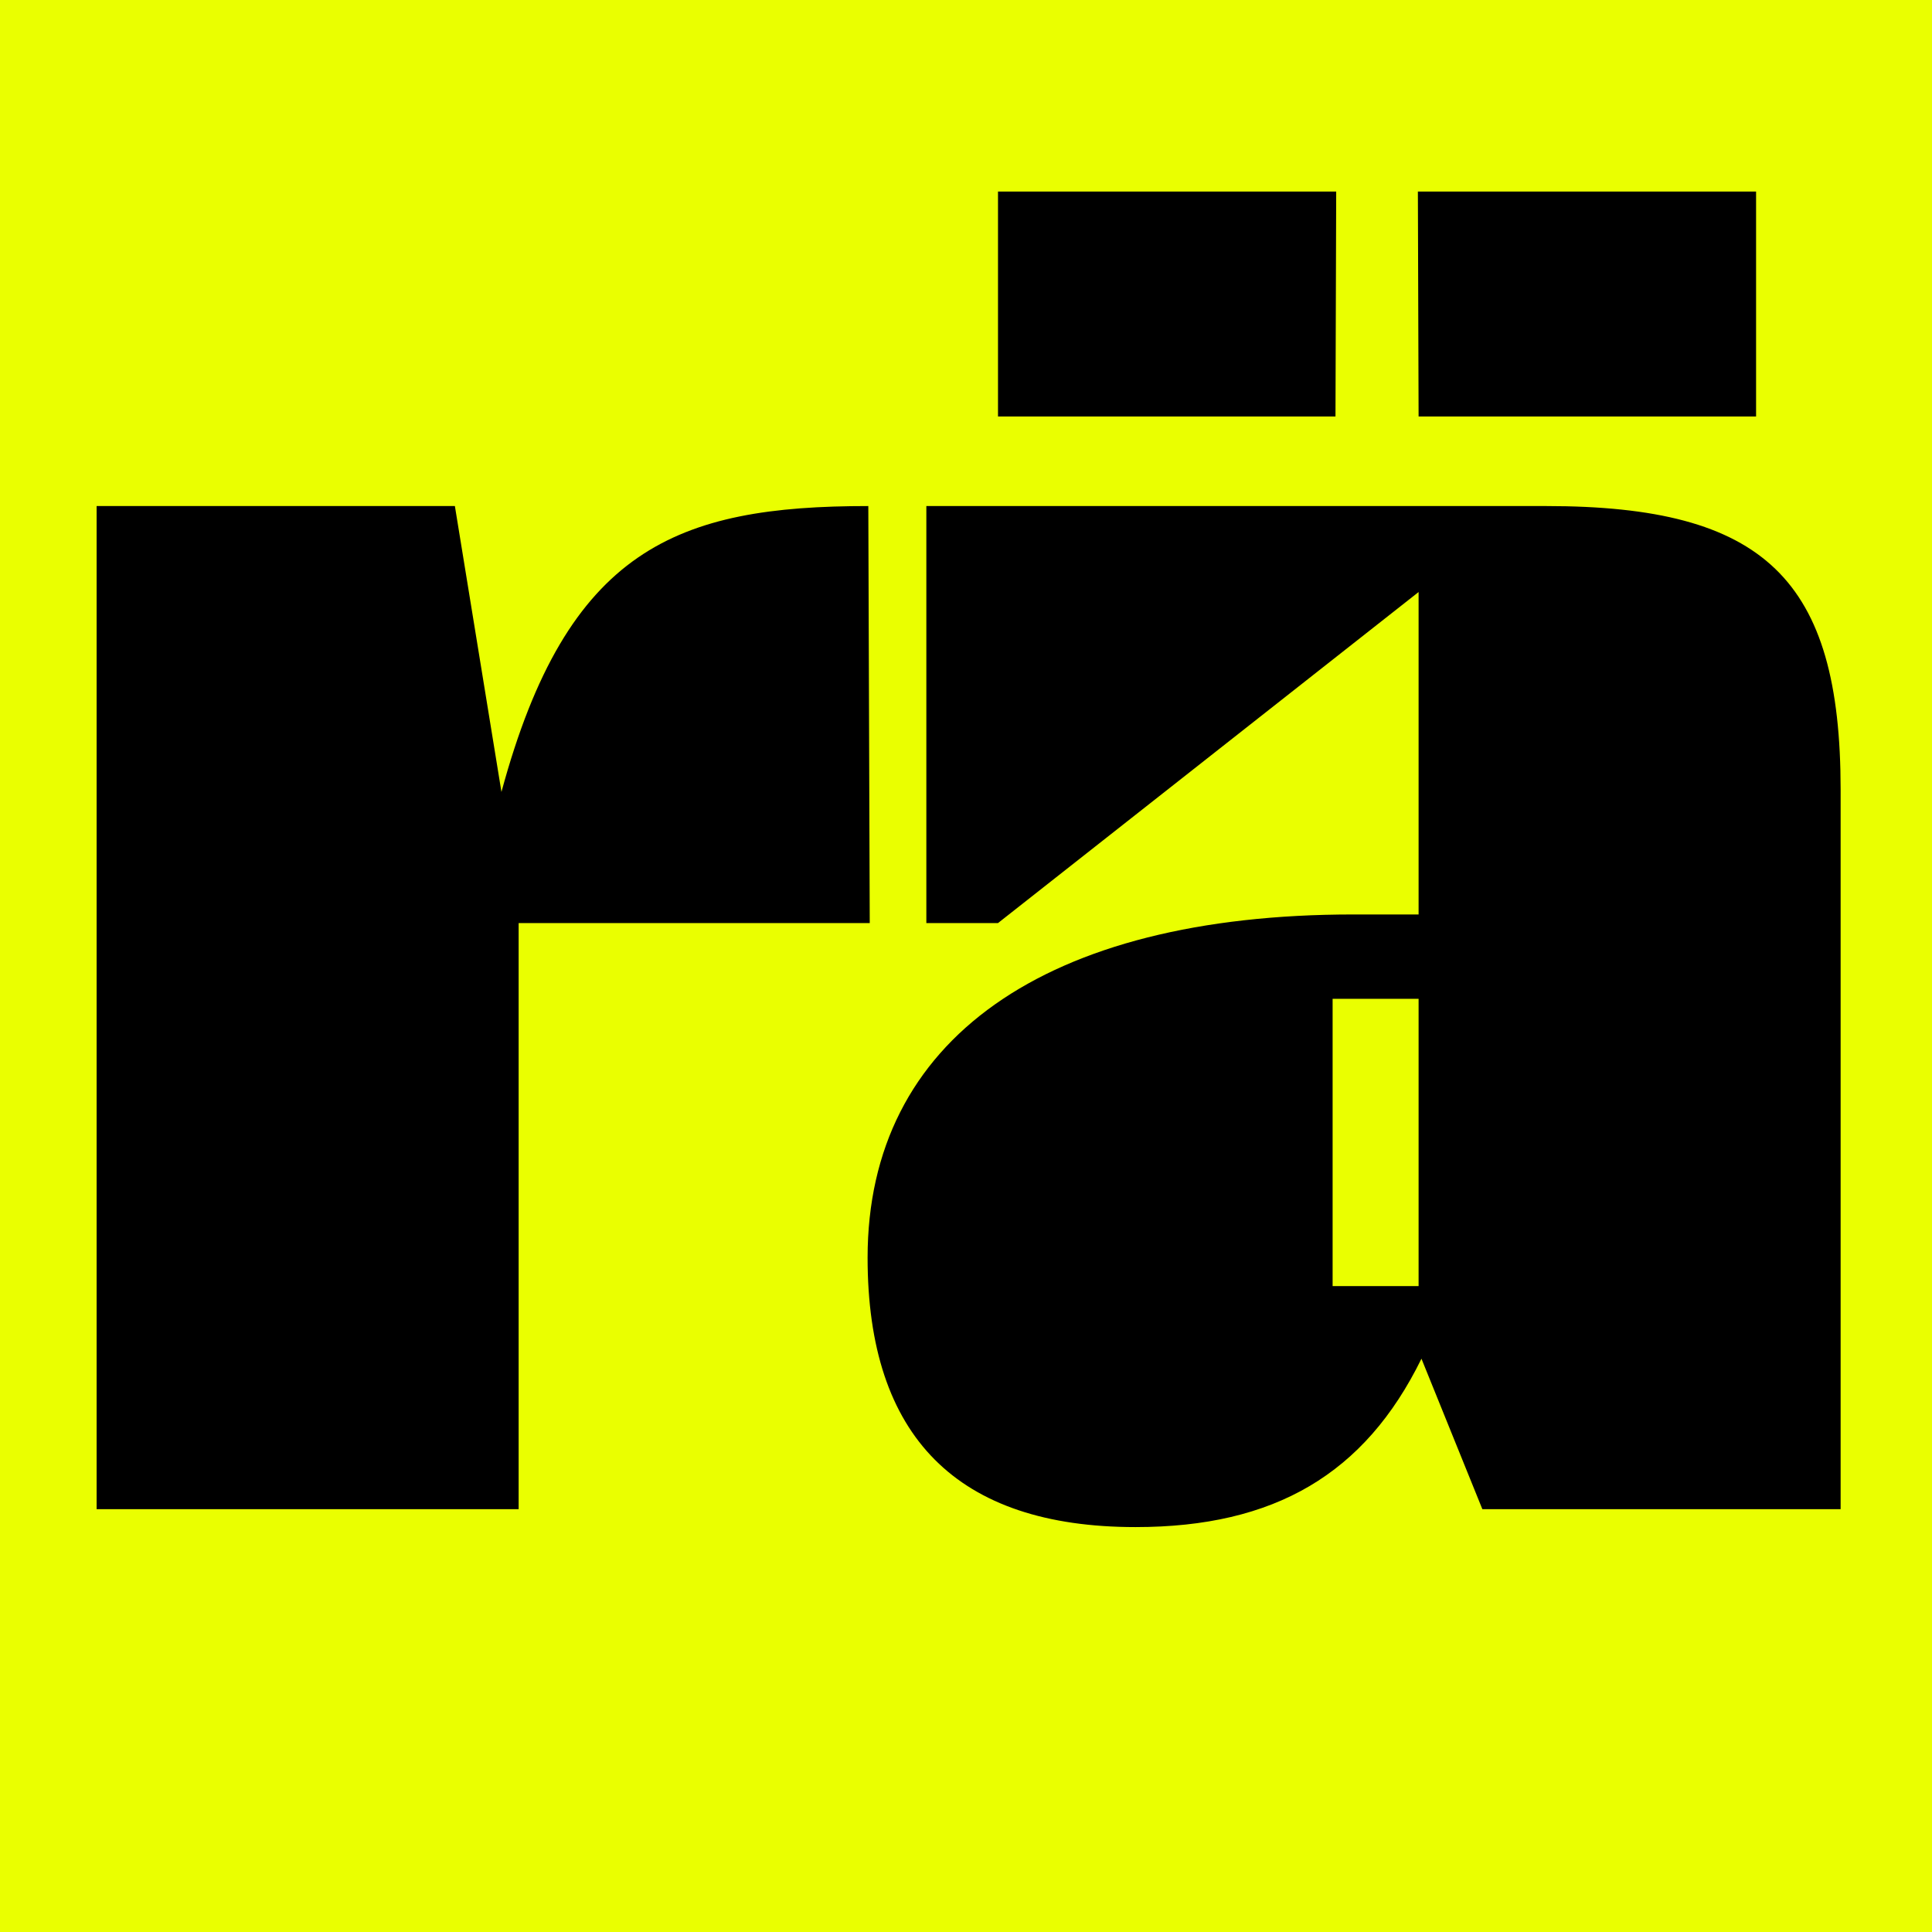 <svg xmlns="http://www.w3.org/2000/svg" version="1.1" xmlns:xlink="http://www.w3.org/1999/xlink" width="500" height="500"><rect width="100%" height="100%" fill="#808080" stroke="none"/><svg width="500" height="500" viewBox="0 0 500 500" fill="none" xmlns="http://www.w3.org/2000/svg">
<g clip-path="url(#clip0_536_1788)">
<rect width="500" height="500" fill="#EAFF00"></rect>
<path d="M400.138 130.965H239.738V238.887H258.282L367.131 153.217V236.662H350.257C270.52 236.662 224.533 269.113 224.533 325.485C224.533 371.844 247.712 395.208 293.885 395.208C329.859 395.208 353.224 381.486 367.873 351.631L383.635 390.572H476.352V204.397C476.352 149.879 456.696 130.965 400.138 130.965ZM367.131 332.836H344.879V258.497H367.131V332.836ZM345.621 107.786L345.806 49.573H258.282V107.786H345.621ZM225.089 238.887L224.718 130.965C175.207 130.965 146.836 141.905 129.776 204.953L117.723 130.965H25.006V390.572H134.226V238.887H225.089ZM366.946 49.573L367.131 107.786H454.471V49.573H366.946Z" fill="black"></path>
</g>
<defs>
<clipPath id="SvgjsClipPath1001">
<rect width="500" height="500" fill="white"></rect>
</clipPath>
</defs>
</svg><style>@media (prefers-color-scheme: light) { :root { filter: none; } }
@media (prefers-color-scheme: dark) { :root { filter: none; } }
</style></svg>